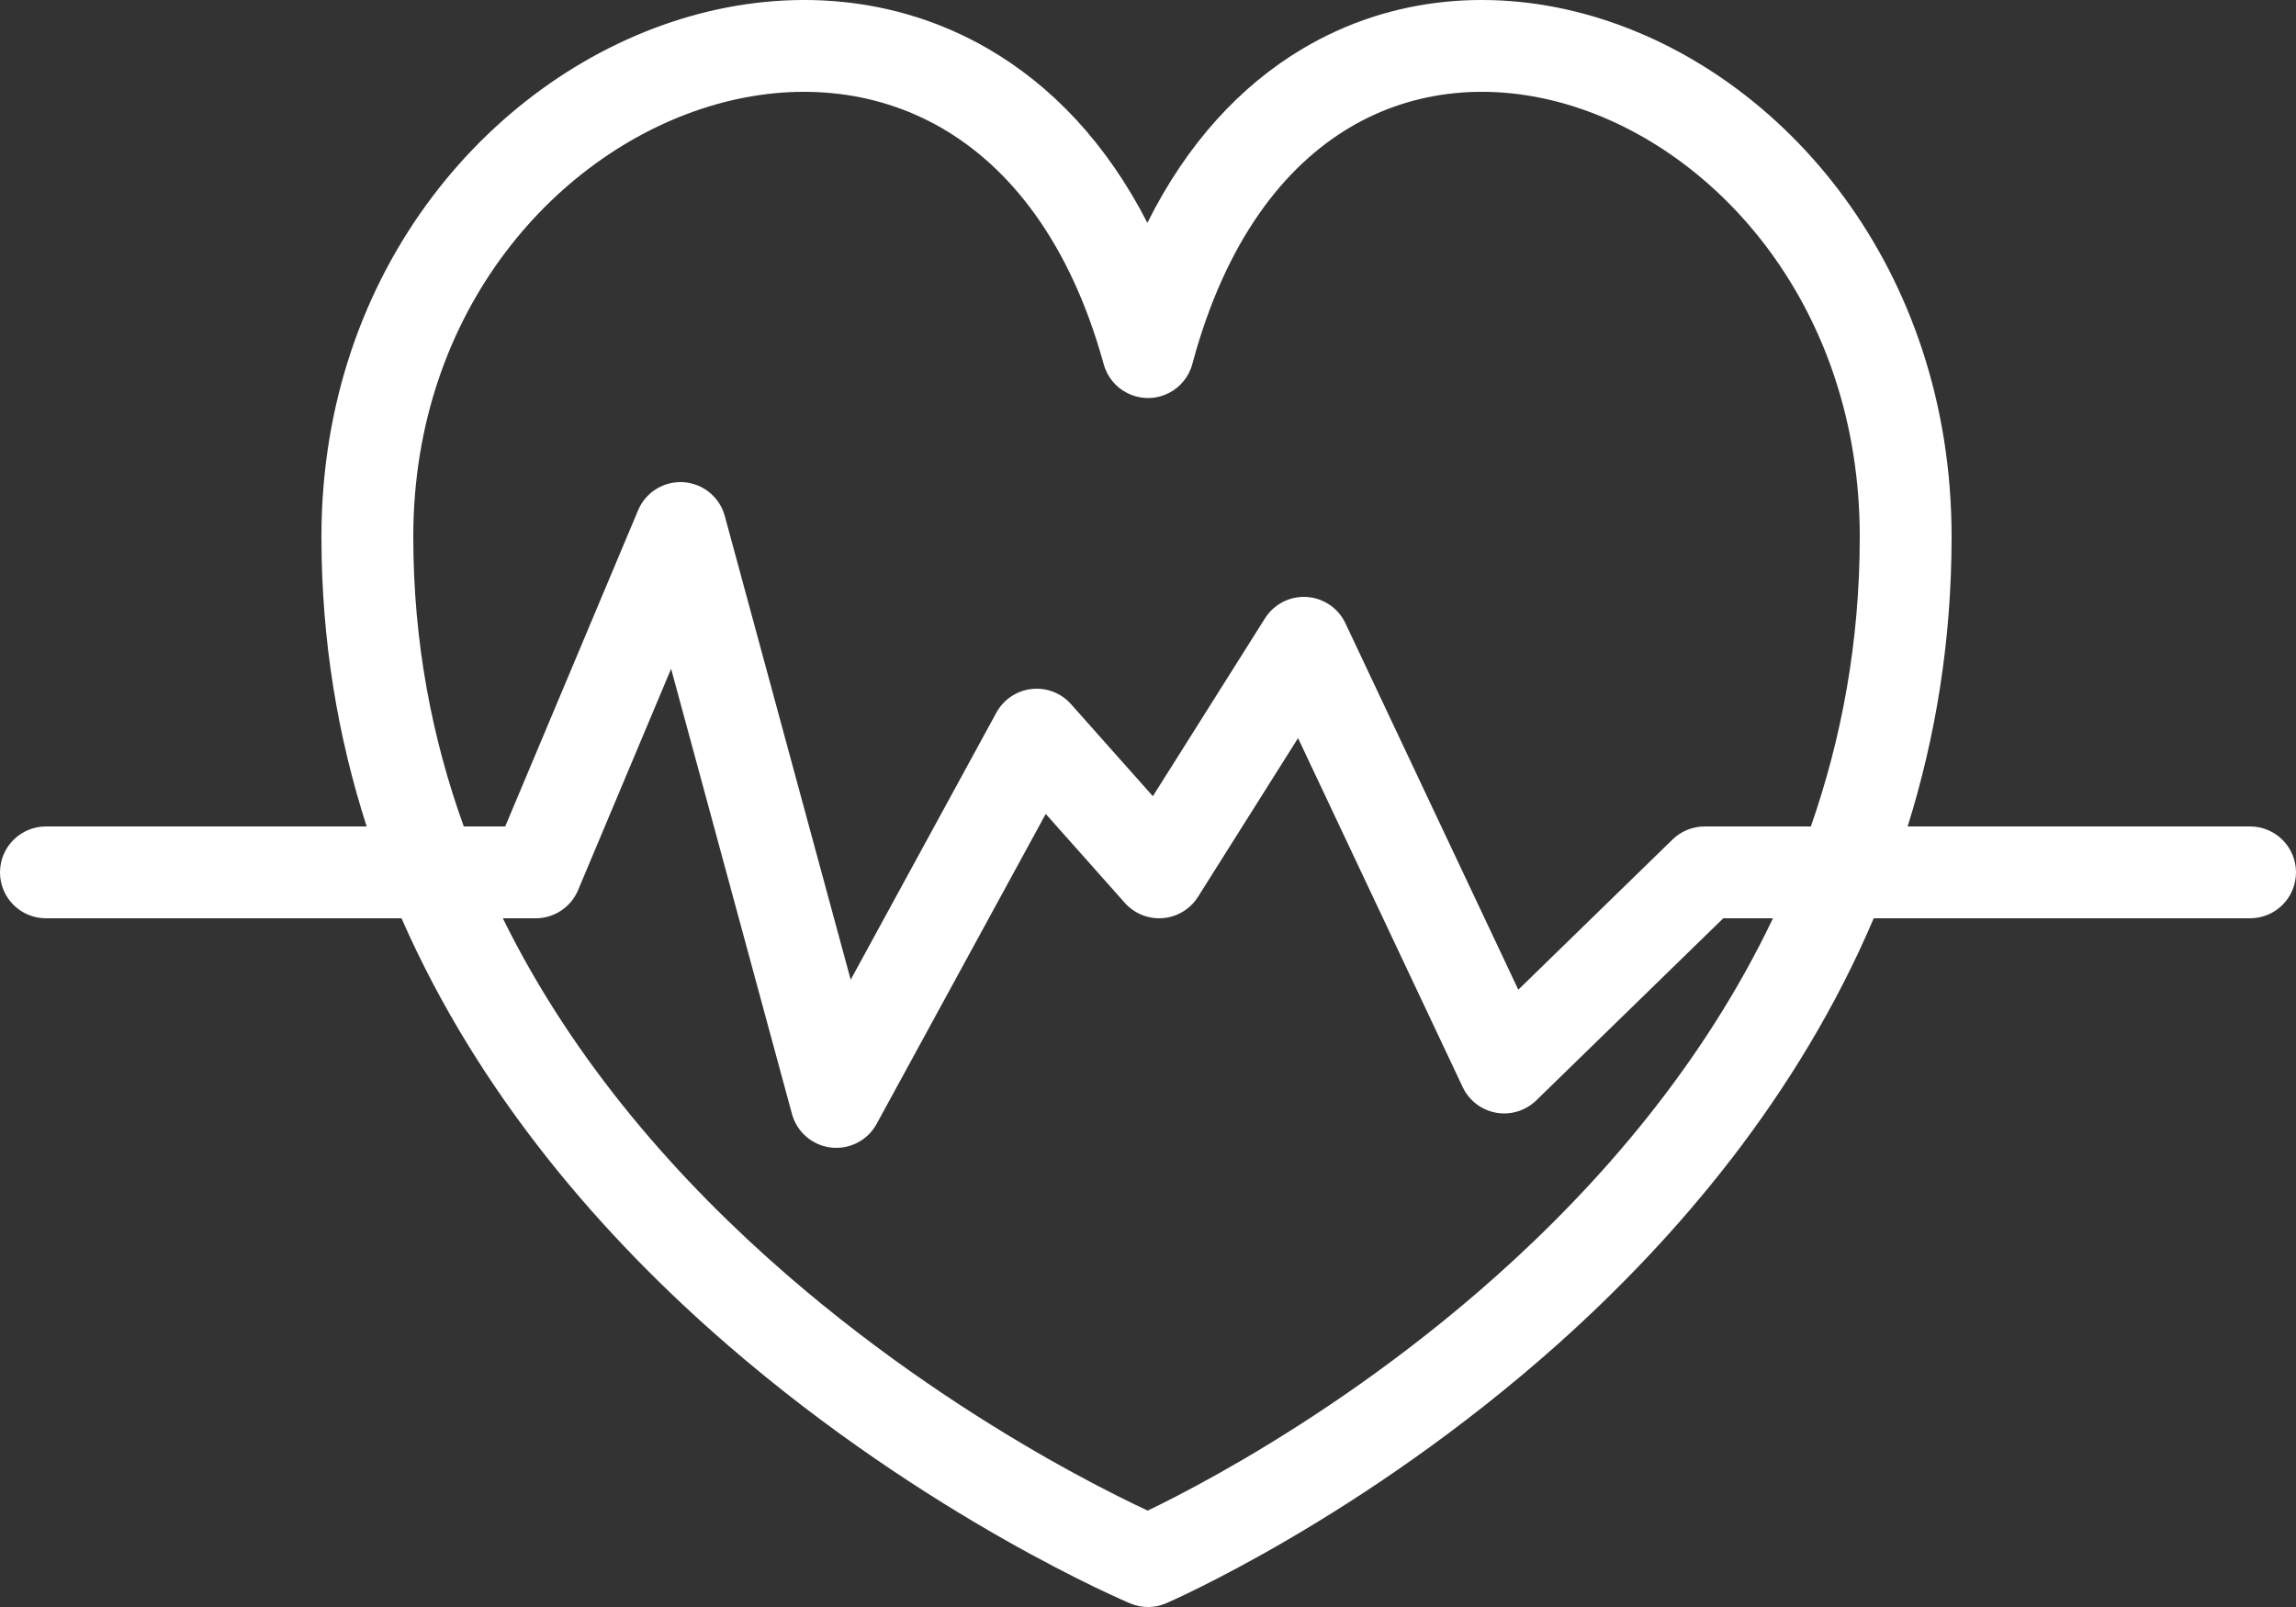 <svg xmlns="http://www.w3.org/2000/svg" width="100" height="70" viewBox="0 0 100 70" fill="none"><rect x="0" y="0" width="100" height="70" fill="#333333" stroke="none"/><path fill-rule="evenodd" clip-rule="evenodd" d="M31.166 4.552C24.32 6.502 18 13.488 18 23.383C18 27.964 18.817 32.167 20.199 36H22.004L27.793 22.225C28.123 21.438 28.917 20.948 29.769 21.004C30.621 21.061 31.343 21.652 31.567 22.476L37.051 42.675L43.396 31.042C43.708 30.471 44.278 30.087 44.925 30.013C45.572 29.939 46.214 30.184 46.646 30.671L50.212 34.682L55.096 26.933C55.485 26.316 56.181 25.959 56.909 26.003C57.638 26.048 58.285 26.486 58.597 27.146L66.128 43.111L72.847 36.567C73.22 36.203 73.721 36 74.242 36H78.87C80.208 32.168 81 27.965 81 23.383C81 13.447 74.843 6.483 68.249 4.548C64.97 3.586 61.623 3.868 58.779 5.559C55.946 7.244 53.381 10.467 51.941 15.819C51.923 15.895 51.899 15.97 51.872 16.043C51.674 16.566 51.26 17 50.708 17.208C50.492 17.29 50.261 17.335 50.024 17.338C49.769 17.341 49.52 17.295 49.289 17.207C48.77 17.009 48.34 16.599 48.132 16.051C48.104 15.98 48.081 15.908 48.062 15.834C46.583 10.496 43.945 7.268 41.008 5.573C38.054 3.868 34.572 3.583 31.166 4.552ZM83.085 36C84.293 32.142 85 27.938 85 23.383C85 11.742 77.739 3.164 69.375 0.71C65.174 -0.523 60.657 -0.211 56.735 2.121C54.014 3.739 51.691 6.263 49.973 9.707C48.202 6.249 45.805 3.723 43.008 2.108C38.991 -0.21 34.37 -0.519 30.07 0.705C21.504 3.145 14 11.701 14 23.383C14 27.939 14.728 32.142 15.97 36H2C0.895 36 0 36.895 0 38C0 39.104 0.895 40 2 40H17.488C20.897 47.775 26.34 53.953 31.691 58.586C36.065 62.373 40.43 65.178 43.699 67.036C45.336 67.966 46.704 68.662 47.669 69.128C48.151 69.362 48.533 69.537 48.799 69.656C48.931 69.716 49.034 69.761 49.106 69.793C49.142 69.808 49.17 69.82 49.191 69.829L49.215 69.839L49.222 69.842L49.225 69.843L49.226 69.844C49.492 69.955 49.768 70.005 50.038 70C50.27 69.996 50.504 69.951 50.731 69.861C50.757 69.851 50.782 69.841 50.807 69.83L50.829 69.82C50.848 69.812 50.876 69.799 50.911 69.784C50.981 69.752 51.082 69.707 51.211 69.647C51.469 69.528 51.84 69.352 52.309 69.118C53.247 68.651 54.577 67.954 56.167 67.023C59.343 65.163 63.583 62.356 67.831 58.566C73.027 53.931 78.303 47.76 81.609 40H98C99.105 40 100 39.104 100 38C100 36.895 99.105 36 98 36H83.085ZM77.22 40H75.055L66.911 47.932C66.448 48.383 65.795 48.583 65.159 48.468C64.523 48.353 63.982 47.938 63.706 47.353L56.535 32.152L52.177 39.066C51.842 39.598 51.276 39.941 50.649 39.993C50.022 40.045 49.408 39.798 48.99 39.328L45.546 35.454L38.18 48.958C37.789 49.674 37.002 50.081 36.191 49.986C35.38 49.891 34.708 49.312 34.494 48.524L29.229 29.132L25.177 38.775C24.865 39.517 24.139 40 23.333 40H21.9C25.016 46.332 29.624 51.505 34.309 55.562C38.435 59.135 42.57 61.793 45.676 63.558C47.226 64.439 48.515 65.094 49.409 65.527C49.626 65.631 49.819 65.723 49.987 65.801C50.145 65.725 50.326 65.637 50.526 65.537C51.393 65.106 52.642 64.451 54.146 63.571C57.157 61.808 61.167 59.152 65.169 55.582C69.715 51.526 74.194 46.346 77.22 40Z" fill="white"></path></svg>
